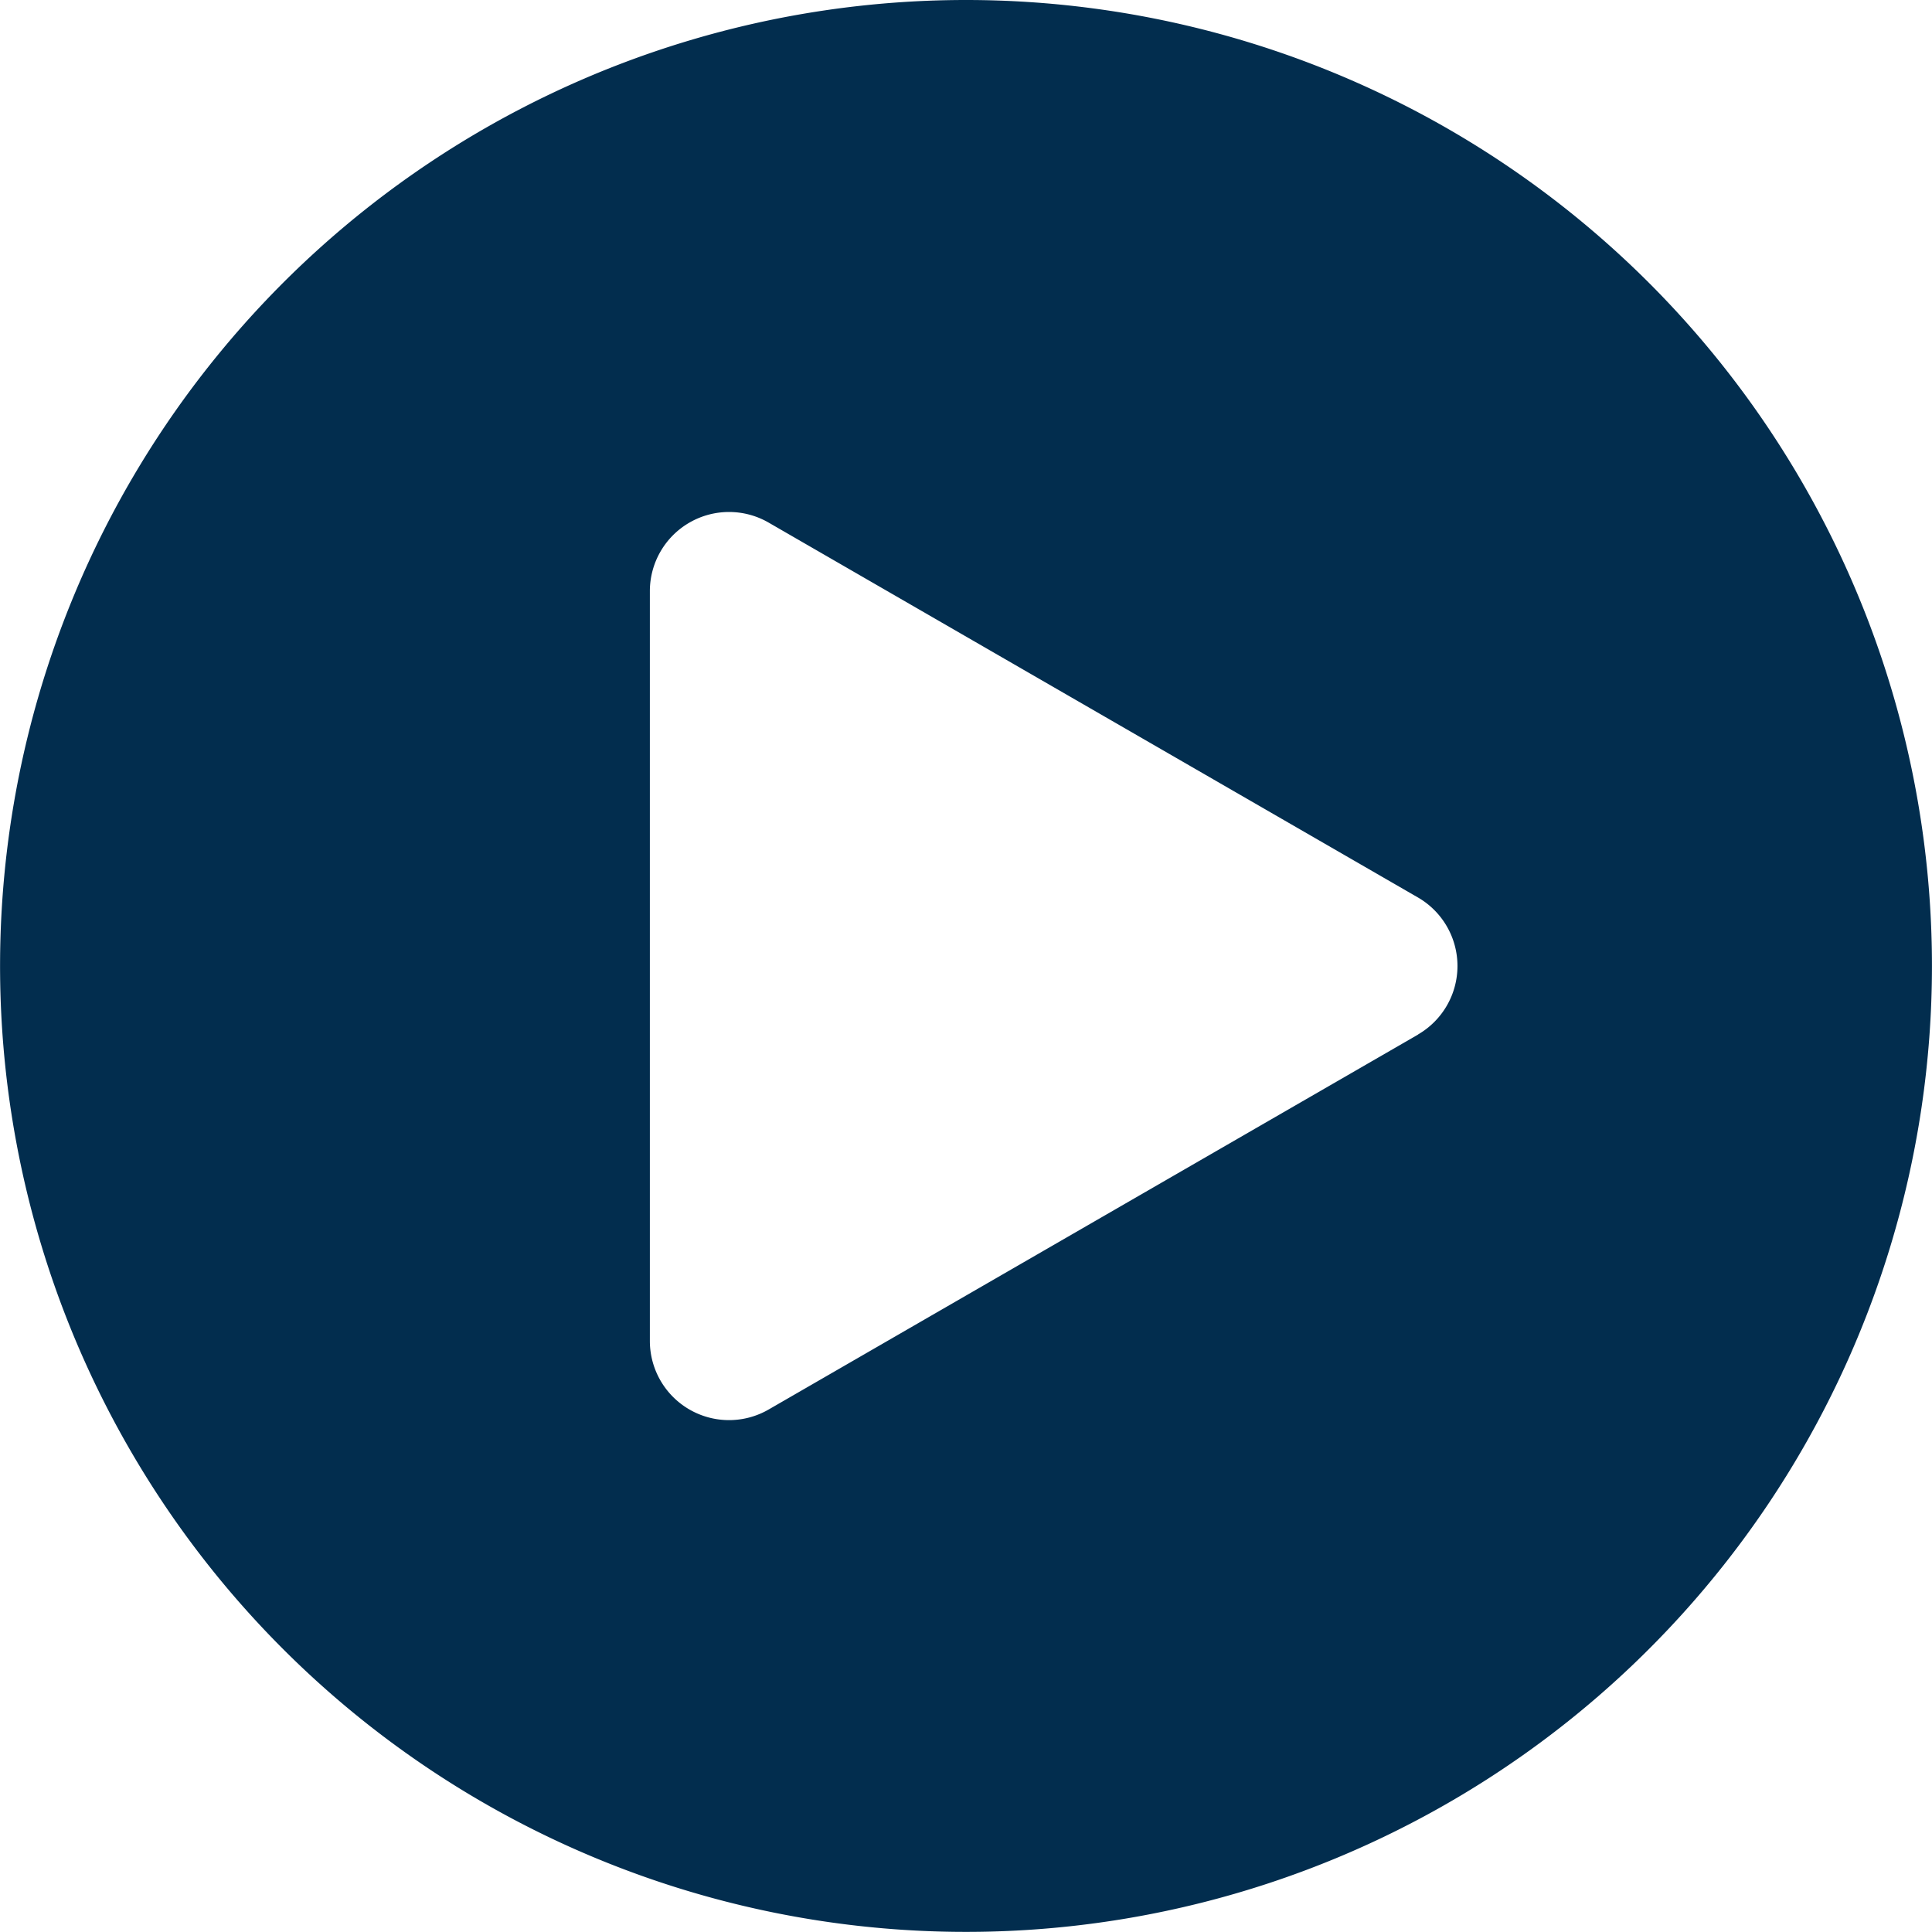 <svg xmlns="http://www.w3.org/2000/svg" width="87.205" height="87.205" viewBox="0 0 87.205 87.205">
  <path id="Path_1574" data-name="Path 1574" d="M5738.889,3159.607a43.6,43.6,0,1,0,43.6,43.6A43.6,43.6,0,0,0,5738.889,3159.607Zm20.4,46.7-29.31,16.922a3.574,3.574,0,0,1-5.36-3.095v-33.844a3.574,3.574,0,0,1,5.36-3.095l29.31,16.922A3.573,3.573,0,0,1,5759.292,3206.3Z" transform="translate(-5695.286 -3159.607)" fill="#022d4e"/>
</svg>
